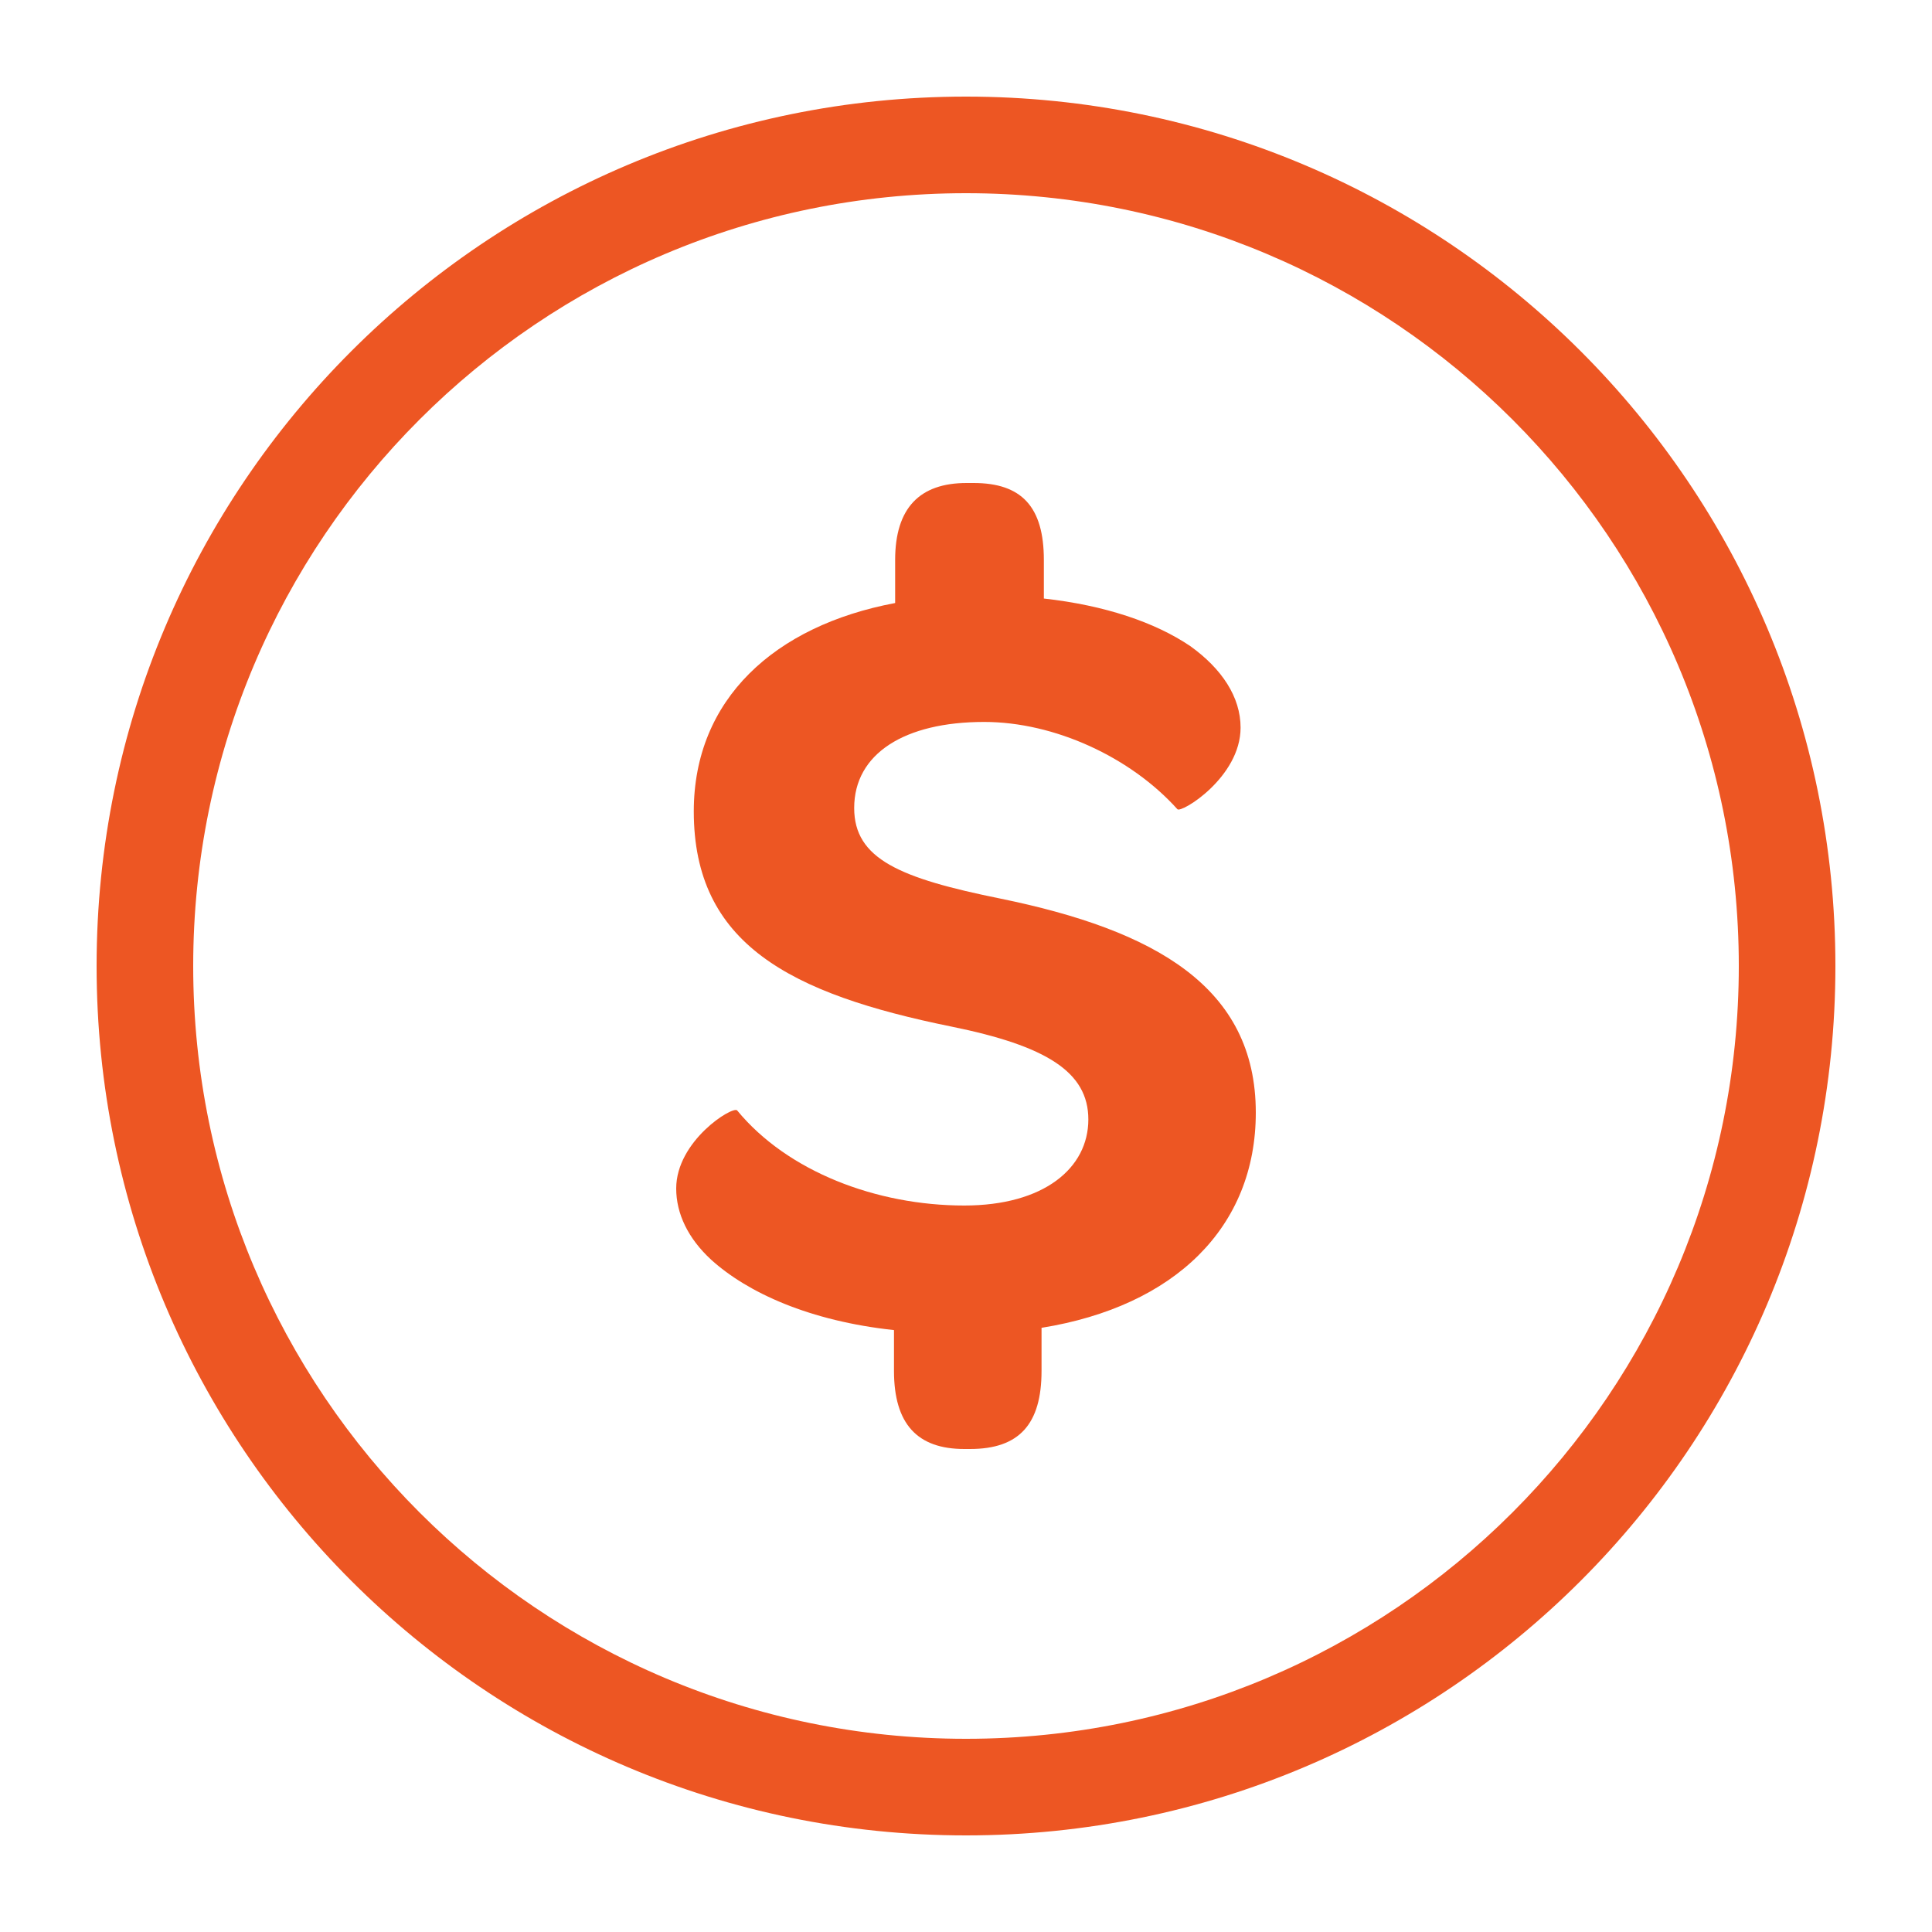 <svg width="40" height="40" viewBox="0 0 40 40" fill="none" xmlns="http://www.w3.org/2000/svg">
<path fill-rule="evenodd" clip-rule="evenodd" d="M20 36C28.837 36 36 28.837 36 20C36 11.163 28.837 4 20 4C11.163 4 4 11.163 4 20C4 28.837 11.163 36 20 36ZM20 38C29.941 38 38 29.941 38 20C38 10.059 29.941 2 20 2C10.059 2 2 10.059 2 20C2 29.941 10.059 38 20 38Z" fill="#ED5623"/>
<path d="M26 23.036C26 25.404 24.327 27.046 21.564 27.491V28.382C21.564 29.484 21.103 30 20.085 30H19.964C18.994 30 18.509 29.484 18.509 28.382V27.538C16.764 27.351 15.479 26.764 14.727 26.084C14.242 25.639 14 25.123 14 24.607C14 23.622 15.164 22.896 15.261 22.989C16.303 24.256 18.145 24.959 19.964 24.959C21.612 24.959 22.533 24.185 22.533 23.177C22.533 22.192 21.661 21.653 19.697 21.254C16.352 20.574 14.364 19.543 14.364 16.799C14.364 14.478 16.036 12.954 18.533 12.485V11.594C18.533 10.516 19.042 10 20.012 10H20.158C21.151 10 21.612 10.492 21.612 11.594V12.392C22.873 12.532 23.915 12.884 24.642 13.376C25.297 13.845 25.685 14.431 25.685 15.065C25.685 16.096 24.448 16.846 24.376 16.753C23.406 15.674 21.83 14.947 20.376 14.947C18.727 14.947 17.685 15.604 17.685 16.729C17.685 17.784 18.63 18.183 20.715 18.605C23.915 19.261 26 20.434 26 23.036Z" fill="#ED5623"/>
</svg>
